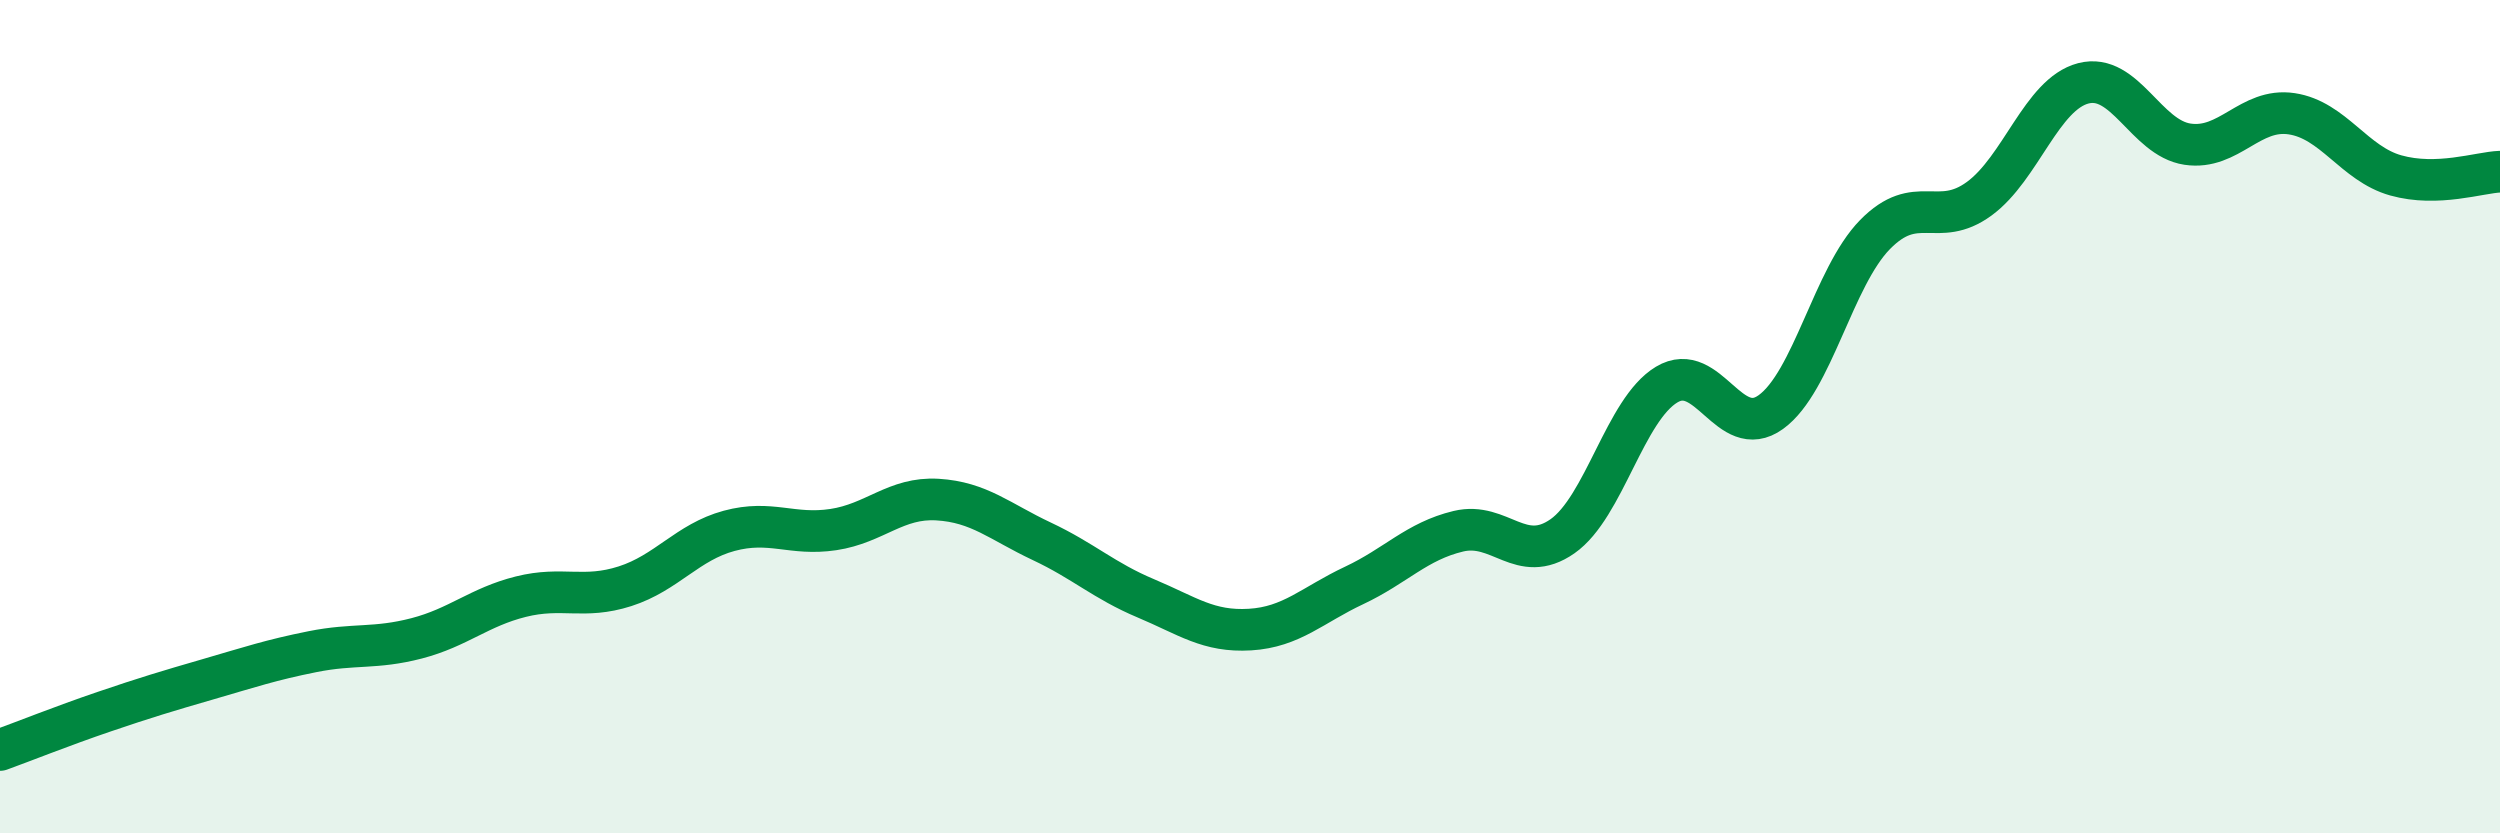 
    <svg width="60" height="20" viewBox="0 0 60 20" xmlns="http://www.w3.org/2000/svg">
      <path
        d="M 0,18 C 0.5,17.82 1.5,17.42 2.5,17.08 C 3.5,16.74 4,16.59 5,16.3 C 6,16.01 6.5,15.84 7.5,15.64 C 8.5,15.44 9,15.58 10,15.32 C 11,15.06 11.5,14.57 12.5,14.32 C 13.5,14.07 14,14.39 15,14.07 C 16,13.75 16.5,13.01 17.5,12.74 C 18.5,12.47 19,12.86 20,12.71 C 21,12.56 21.5,11.93 22.5,11.99 C 23.5,12.05 24,12.52 25,12.99 C 26,13.46 26.5,13.94 27.5,14.36 C 28.5,14.78 29,15.17 30,15.11 C 31,15.05 31.5,14.52 32.5,14.05 C 33.5,13.58 34,12.99 35,12.75 C 36,12.51 36.5,13.57 37.5,12.87 C 38.5,12.17 39,9.83 40,9.23 C 41,8.63 41.5,10.61 42.5,9.89 C 43.5,9.17 44,6.65 45,5.63 C 46,4.61 46.5,5.5 47.5,4.77 C 48.5,4.04 49,2.26 50,2 C 51,1.74 51.5,3.31 52.5,3.46 C 53.5,3.61 54,2.58 55,2.73 C 56,2.88 56.5,3.93 57.5,4.21 C 58.5,4.49 59.5,4.14 60,4.12L60 20L0 20Z"
        fill="#008740"
        opacity="0.1"
        stroke-linecap="round"
        stroke-linejoin="round"
      />
      <path
        d="M 0,18 C 0.5,17.82 1.5,17.42 2.5,17.08 C 3.5,16.74 4,16.59 5,16.3 C 6,16.01 6.5,15.84 7.5,15.64 C 8.5,15.44 9,15.58 10,15.32 C 11,15.06 11.5,14.57 12.5,14.32 C 13.5,14.07 14,14.39 15,14.07 C 16,13.75 16.5,13.01 17.5,12.74 C 18.5,12.47 19,12.86 20,12.71 C 21,12.56 21.5,11.93 22.5,11.99 C 23.5,12.05 24,12.52 25,12.99 C 26,13.46 26.5,13.94 27.5,14.36 C 28.5,14.78 29,15.17 30,15.11 C 31,15.05 31.5,14.52 32.5,14.05 C 33.5,13.58 34,12.99 35,12.75 C 36,12.51 36.5,13.57 37.5,12.87 C 38.5,12.17 39,9.83 40,9.23 C 41,8.63 41.5,10.61 42.5,9.89 C 43.5,9.17 44,6.65 45,5.63 C 46,4.61 46.5,5.5 47.5,4.77 C 48.5,4.04 49,2.26 50,2 C 51,1.74 51.5,3.31 52.5,3.46 C 53.5,3.61 54,2.58 55,2.73 C 56,2.88 56.5,3.93 57.5,4.21 C 58.5,4.49 59.5,4.14 60,4.12"
        stroke="#008740"
        stroke-width="1"
        fill="none"
        stroke-linecap="round"
        stroke-linejoin="round"
      />
    </svg>
  